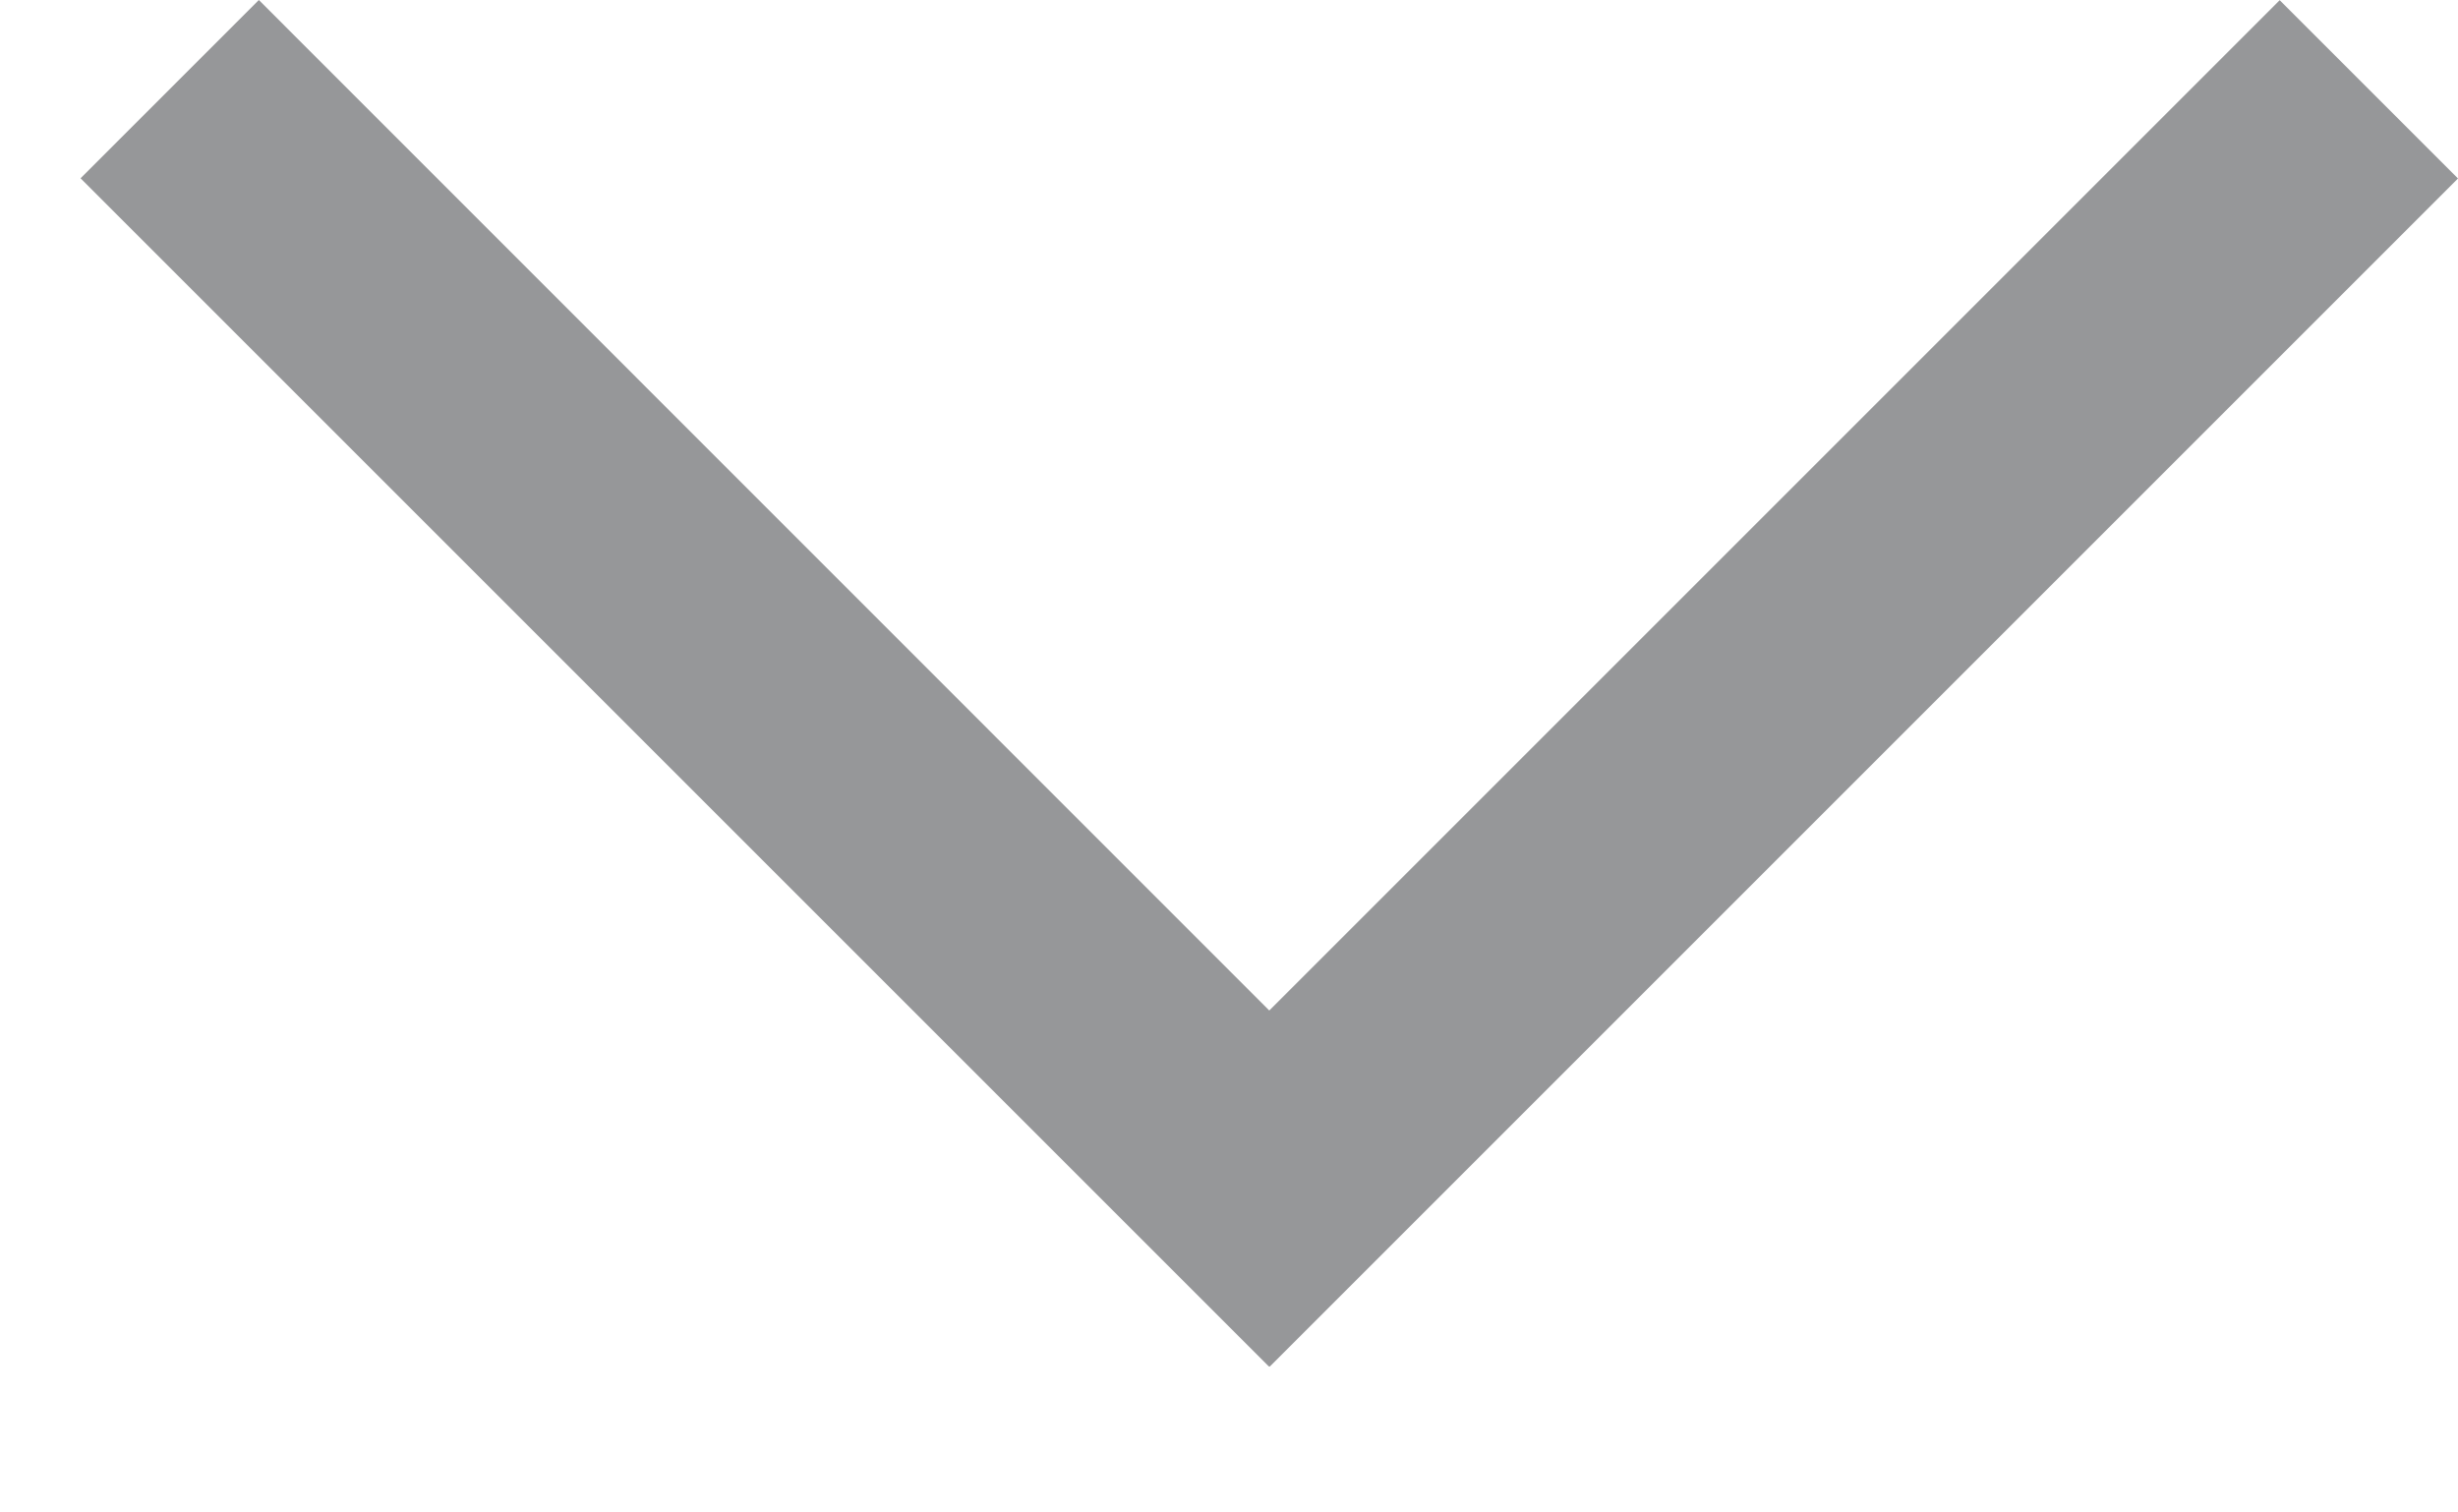 <svg width="13" height="8" viewBox="0 0 13 8" fill="none" xmlns="http://www.w3.org/2000/svg">
<path fill-rule="evenodd" clip-rule="evenodd" d="M13 0.944L12.057 0.001L6.713 5.345L1.369 -5.08417e-07L0.426 0.943L6.711 7.228L6.713 7.227L6.715 7.229L13 0.944Z" fill="#969799"/>
</svg>
